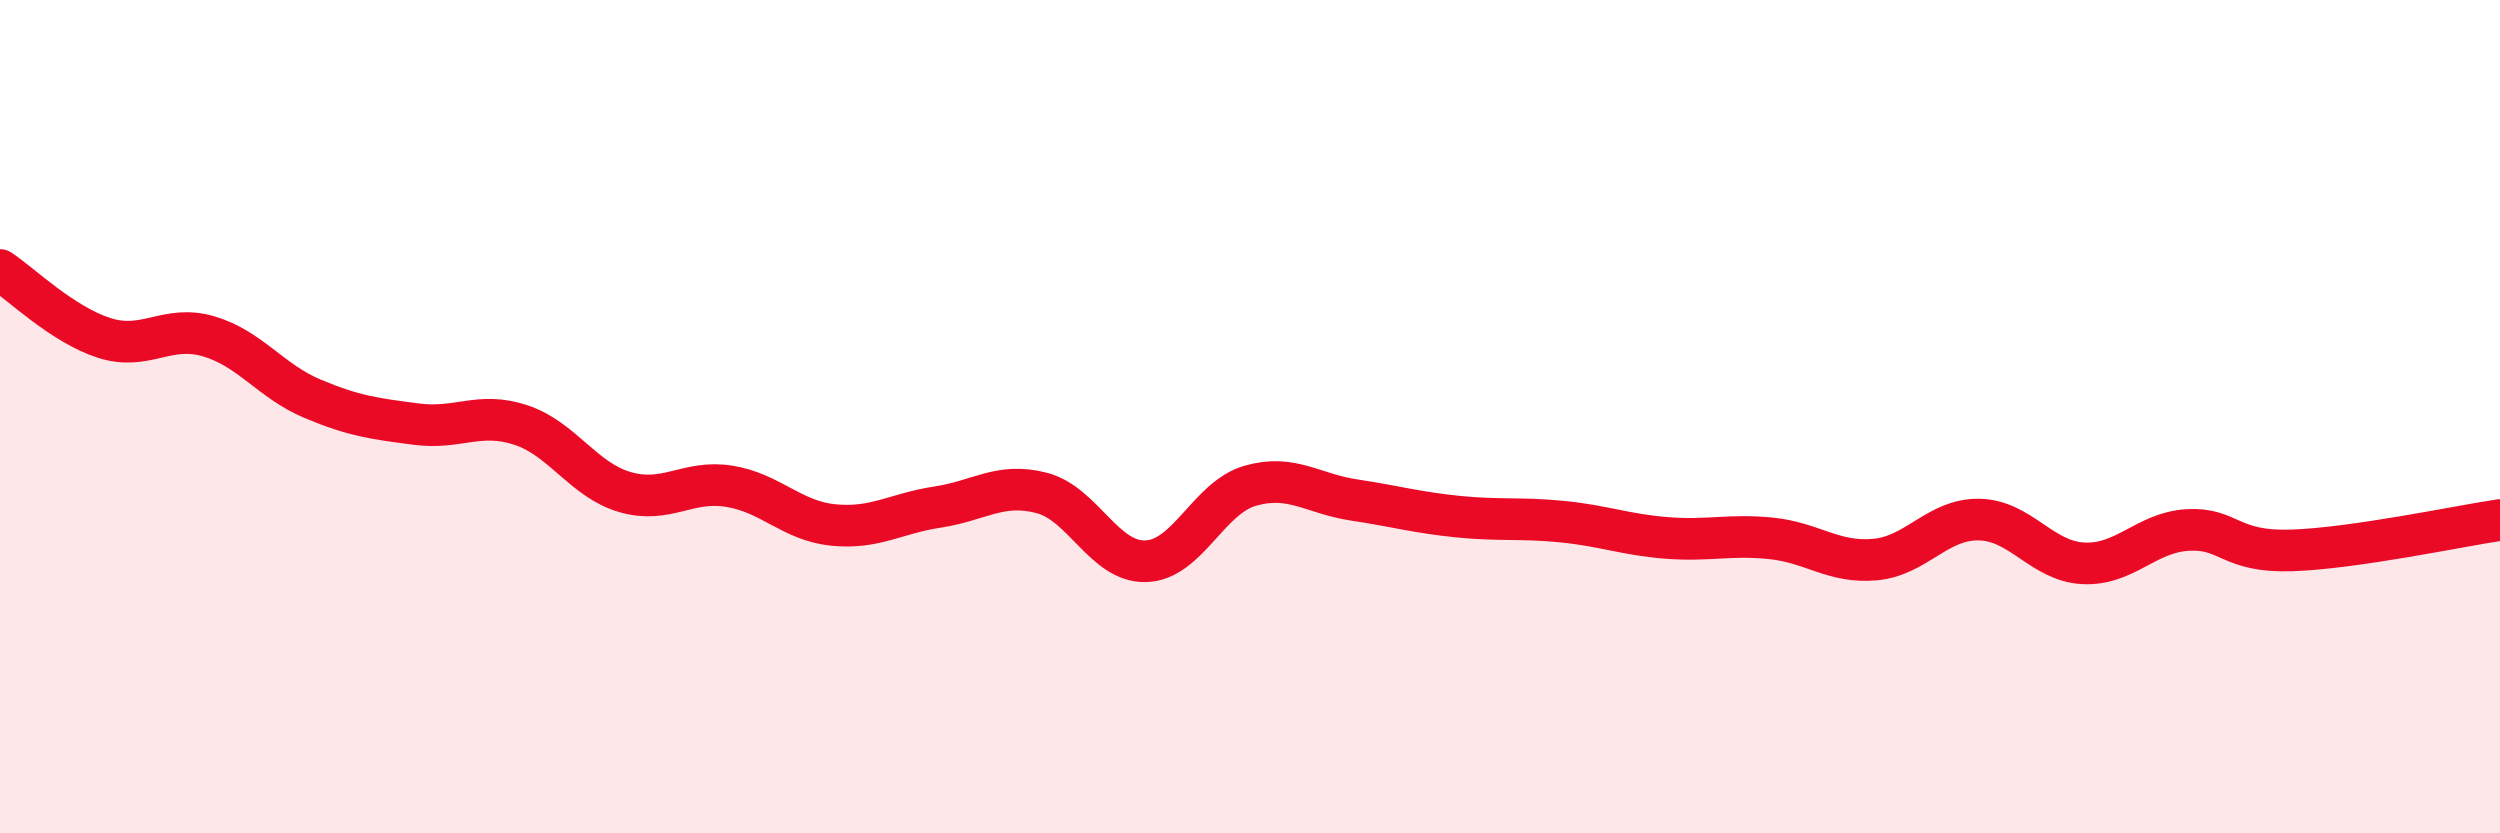 
    <svg width="60" height="20" viewBox="0 0 60 20" xmlns="http://www.w3.org/2000/svg">
      <path
        d="M 0,6.48 C 0.5,6.81 1.5,7.79 2.5,8.11 C 3.5,8.43 4,7.78 5,8.07 C 6,8.36 6.5,9.15 7.5,9.57 C 8.5,9.99 9,10.05 10,10.18 C 11,10.31 11.5,9.87 12.5,10.2 C 13.5,10.53 14,11.52 15,11.81 C 16,12.1 16.5,11.51 17.5,11.67 C 18.5,11.83 19,12.5 20,12.6 C 21,12.7 21.5,12.32 22.5,12.17 C 23.5,12.02 24,11.57 25,11.83 C 26,12.09 26.5,13.5 27.5,13.47 C 28.5,13.44 29,11.95 30,11.66 C 31,11.37 31.5,11.85 32.5,12 C 33.5,12.15 34,12.3 35,12.4 C 36,12.5 36.5,12.42 37.5,12.52 C 38.5,12.62 39,12.83 40,12.91 C 41,12.99 41.5,12.82 42.5,12.92 C 43.5,13.02 44,13.52 45,13.43 C 46,13.34 46.5,12.45 47.5,12.47 C 48.5,12.49 49,13.47 50,13.52 C 51,13.57 51.5,12.78 52.5,12.72 C 53.5,12.66 53.5,13.26 55,13.21 C 56.5,13.16 59,12.63 60,12.48L60 20L0 20Z"
        fill="#EB0A25"
        opacity="0.1"
        stroke-linecap="round"
        stroke-linejoin="round"
      />
      <path
        d="M 0,6.48 C 0.5,6.81 1.5,7.79 2.5,8.11 C 3.5,8.43 4,7.78 5,8.07 C 6,8.36 6.5,9.15 7.5,9.57 C 8.5,9.99 9,10.05 10,10.18 C 11,10.31 11.5,9.87 12.5,10.2 C 13.5,10.53 14,11.52 15,11.81 C 16,12.1 16.5,11.51 17.5,11.67 C 18.5,11.83 19,12.5 20,12.6 C 21,12.7 21.5,12.32 22.5,12.17 C 23.5,12.02 24,11.57 25,11.83 C 26,12.09 26.5,13.5 27.5,13.47 C 28.5,13.44 29,11.95 30,11.66 C 31,11.37 31.5,11.85 32.5,12 C 33.5,12.15 34,12.3 35,12.4 C 36,12.5 36.5,12.42 37.5,12.52 C 38.5,12.62 39,12.83 40,12.91 C 41,12.99 41.5,12.82 42.5,12.92 C 43.5,13.02 44,13.52 45,13.43 C 46,13.34 46.5,12.45 47.5,12.47 C 48.5,12.49 49,13.47 50,13.52 C 51,13.57 51.5,12.78 52.5,12.72 C 53.5,12.66 53.5,13.26 55,13.21 C 56.5,13.16 59,12.63 60,12.48"
        stroke="#EB0A25"
        stroke-width="1"
        fill="none"
        stroke-linecap="round"
        stroke-linejoin="round"
      />
    </svg>
  